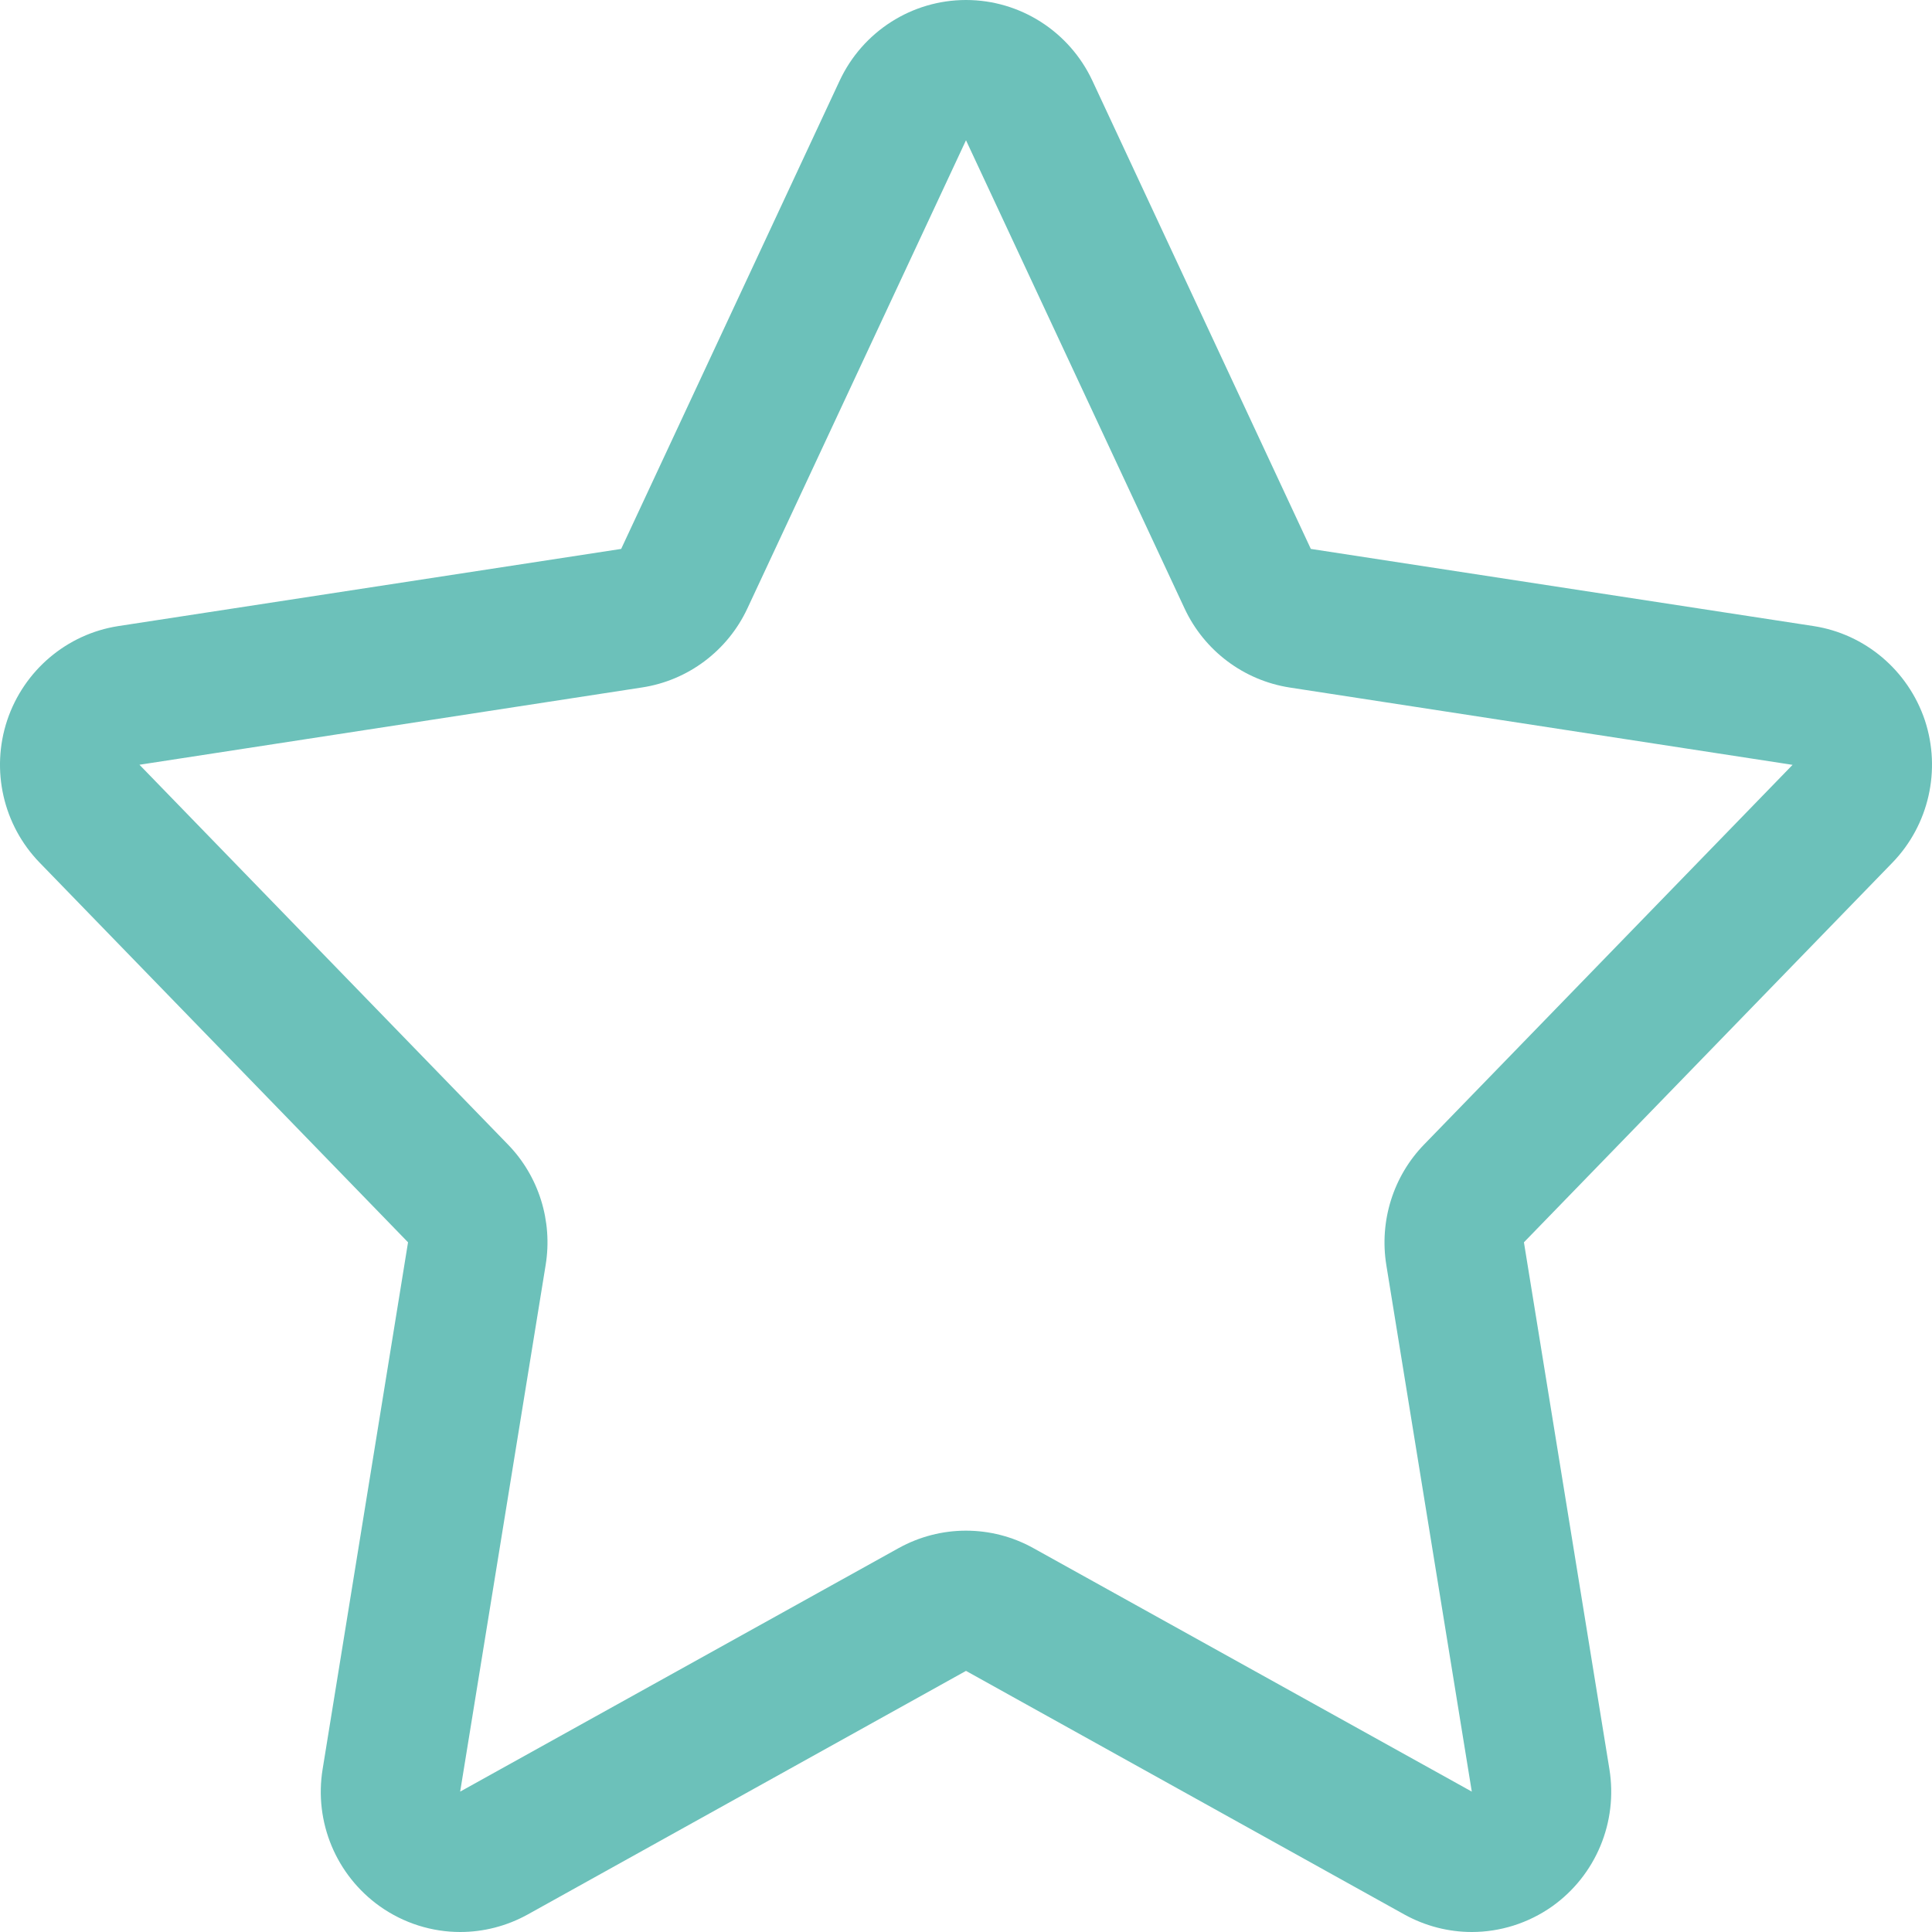 <?xml version="1.0" encoding="UTF-8"?> <svg xmlns="http://www.w3.org/2000/svg" width="60" height="60" viewBox="0 0 60 60" fill="none"> <path d="M59.778 22.367C59.258 20.822 57.925 19.69 56.321 19.443L40.709 17.047L33.924 2.504C33.209 0.977 31.68 0 30 0C28.321 0 26.792 0.977 26.077 2.504L19.291 17.047L3.677 19.443C2.074 19.69 0.742 20.822 0.224 22.367C-0.292 23.918 0.099 25.625 1.232 26.791L12.672 38.581L10.02 54.939C9.749 56.586 10.441 58.238 11.797 59.203C12.541 59.73 13.417 60 14.293 60C15.013 60 15.735 59.818 16.389 59.456L30 51.891L43.613 59.456C44.267 59.818 44.989 60 45.708 60C46.583 60 47.458 59.731 48.206 59.203C49.561 58.238 50.249 56.586 49.981 54.939L47.327 38.581L58.77 26.791C59.902 25.623 60.29 23.916 59.778 22.367ZM44.229 35.541C43.269 36.527 42.833 37.919 43.053 39.284L45.708 55.64L32.095 48.08C31.443 47.717 30.723 47.536 29.998 47.536C29.278 47.536 28.557 47.718 27.904 48.08L14.291 55.64L16.946 39.284C17.168 37.919 16.732 36.527 15.772 35.541L4.331 23.75L19.943 21.349C21.369 21.131 22.598 20.209 23.211 18.895L30 4.356L36.789 18.899C37.403 20.212 38.629 21.131 40.055 21.352L55.67 23.753L44.229 35.541Z" fill="#6CC1BA"></path> </svg> 